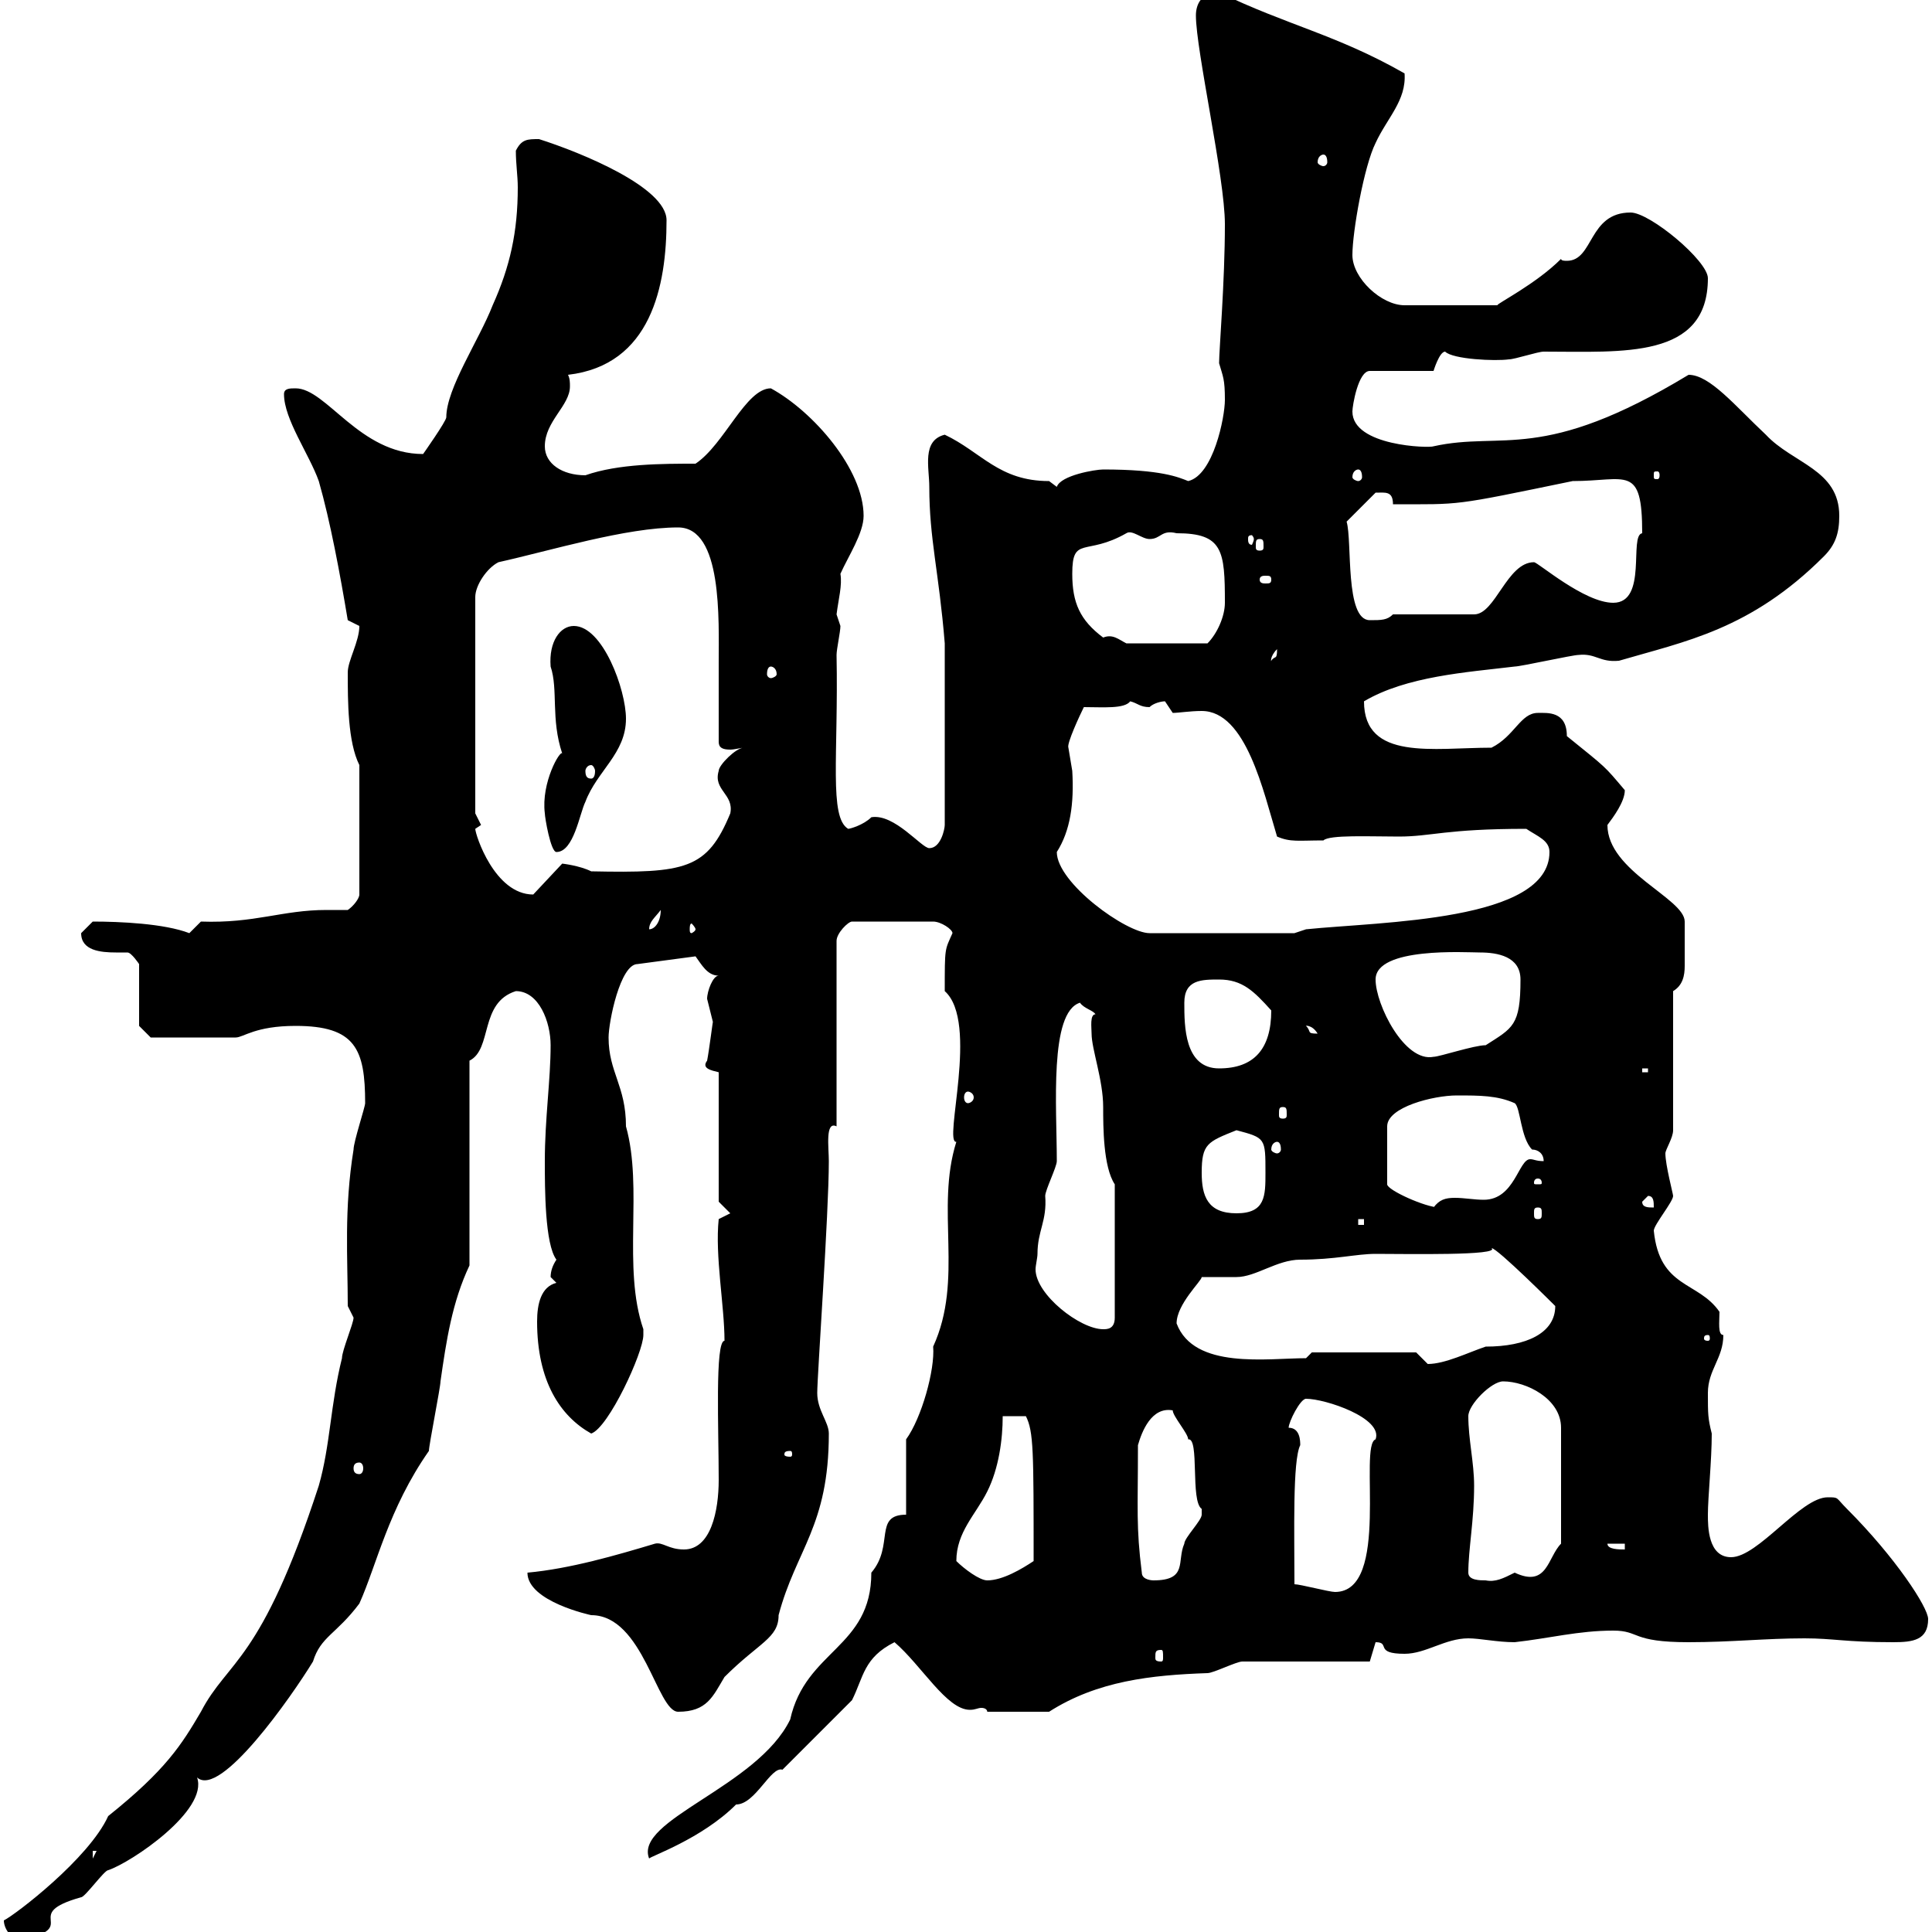 <svg xmlns="http://www.w3.org/2000/svg" xmlns:xlink="http://www.w3.org/1999/xlink" width="300" height="300"><path d="M0.60 298.20C0.60 299.70 2.10 301.50 3.60 301.20C12.60 299.10 3 297.30 12.60 294.60C13.20 294.60 16.20 290.40 16.80 290.40C20.40 289.20 32.40 281.10 30.60 276C34.20 279.30 45.30 263.40 48.60 258C49.80 254.10 52.20 253.80 55.80 249C58.50 243 60.30 234.30 66.60 225.30C66.60 224.40 68.40 215.40 68.40 214.50C69.30 208.20 70.20 202.20 72.90 196.50L72.90 164.70C76.50 162.90 74.40 155.70 80.10 153.90C83.70 153.90 85.50 158.70 85.50 162.30C85.50 167.70 84.60 173.70 84.60 180.30C84.60 184.50 84.60 193.20 86.40 195.60C85.80 196.50 85.50 197.40 85.50 198.30C85.50 198.30 86.40 199.20 86.40 199.20C84 199.80 83.40 202.50 83.40 205.20C83.40 214.50 87 219.90 91.80 222.60C94.50 221.70 99.90 210 99.90 207.30C99.90 207.30 99.90 206.40 99.90 206.40C96.60 196.80 99.90 184.50 97.20 174.90C97.20 168.60 94.50 166.50 94.50 161.10C94.50 158.70 96.30 149.70 99 149.70L108 148.50C108.90 149.70 109.80 151.50 111.60 151.50C110.70 151.50 109.80 153.90 109.80 155.10C109.80 155.10 110.70 158.70 110.70 158.70C110.70 158.40 110.10 163.20 109.80 164.70C108.90 165.90 110.40 166.20 111.60 166.50L111.60 186.60L113.40 188.40L111.60 189.30C111 195 112.50 202.80 112.50 208.20C111 208.20 111.60 222 111.60 229.80C111.60 234.60 110.40 240.60 106.20 240.60C103.80 240.60 102.90 239.40 101.70 239.70C95.70 241.50 88.50 243.60 81.90 244.20C81.90 248.70 91.80 250.80 91.80 250.80C99.90 250.80 102 265.80 105.30 265.80C109.80 265.80 110.70 263.40 112.50 260.40C117.90 255 120.90 254.40 120.90 250.80C123.60 240.60 128.70 237 128.70 222.60C128.70 220.80 126.90 219 126.90 216.30C126.90 213.60 128.70 188.40 128.70 180.30C128.70 178.20 128.10 174 129.90 174.90L129.90 146.10C129.90 144.90 131.70 143.10 132.30 143.10L144.90 143.10C146.10 143.10 147.90 144.30 147.90 144.90C146.70 147.60 146.70 147 146.70 153.90C152.10 158.70 146.40 177.60 148.50 177.30C145.20 187.80 149.70 198.60 144.90 209.10C145.20 212.70 143.10 220.20 140.70 223.50L140.70 235.20C135.60 235.20 138.90 240 135.30 244.20C135.30 255.90 125.10 256.20 122.70 267C117.60 277.50 98.40 282.60 100.80 288.60C100.80 288.30 108.90 285.60 114.30 280.20C117.30 280.20 119.70 274.20 121.50 274.80C123.30 273 130.50 265.80 132.30 264C134.10 260.40 134.10 257.40 138.90 255C143.10 258.60 147 265.50 150.60 265.50C151.50 265.50 151.80 265.20 152.40 265.20C153 265.20 153.30 265.50 153.30 265.80L162.90 265.80C170.40 261 178.80 260.10 187.50 259.80C188.40 259.80 192 258 192.90 258L212.70 258C212.70 258 213.60 255 213.60 255C216 255 213.30 256.80 218.10 256.80C221.40 256.80 224.40 254.40 228 254.40C229.80 254.40 232.50 255 235.20 255C240.60 254.40 245.10 253.20 250.50 253.20C254.70 253.20 253.20 255 262.20 255C268.80 255 274.20 254.40 280.20 254.40C284.70 254.40 286.50 255 294 255C297 255 299.40 254.70 299.40 251.40C299.40 249.60 294.30 241.80 286.80 234.30C285 232.50 285.60 232.50 283.80 232.50C279.60 232.50 273 241.80 268.80 241.80C265.20 241.80 265.20 237 265.20 235.20C265.20 232.50 265.80 226.80 265.80 222.60C265.20 220.20 265.20 219.60 265.20 216.30C265.20 212.70 267.60 210.90 267.60 207.30C266.70 207.30 267 205.20 267 203.70C263.70 198.90 257.70 200.10 256.80 191.10C256.80 190.20 259.80 186.60 259.80 185.70C259.80 185.40 258.60 180.90 258.60 179.10C258.60 178.50 259.80 176.70 259.80 175.50L259.80 153.90C261.30 153 261.60 151.50 261.60 150C261.60 148.50 261.60 144.30 261.60 143.10C261.60 139.50 249.60 135.30 249.60 128.10C250.50 126.90 252.30 124.50 252.30 122.70C249 118.80 249.60 119.40 243.30 114.30C243.30 110.40 240.30 110.70 238.80 110.70C236.10 110.70 235.20 114.30 231.60 116.10C222.60 116.10 211.80 118.20 211.80 108.90C218.40 105 227.70 104.40 235.20 103.50C236.10 103.50 244.20 101.70 245.10 101.70C247.80 101.40 248.40 102.90 251.40 102.60C261.60 99.60 271.80 97.80 283.20 86.40C285 84.60 285.60 82.80 285.60 80.10C285.60 72.90 278.40 72 274.20 67.50C269.40 63 265.50 58.20 262.20 58.20C239.40 72 233.40 66.90 222.60 69.30C222 69.60 210 69.30 210 63.90C210 63 210.90 57.60 212.70 57.60L222.60 57.60C222.60 57.60 223.50 54.60 224.40 54.60C225.60 55.80 232.20 56.10 234.30 55.80C235.20 55.80 238.80 54.60 239.70 54.60C252 54.60 265.20 55.80 265.20 43.20C265.20 40.50 256.20 33 253.20 33C246.60 33 247.50 40.50 243.30 40.50C243 40.50 242.40 40.50 242.40 40.20C238.50 44.10 232.50 47.10 232.50 47.40L218.10 47.40C214.50 47.40 210 43.20 210 39.60C210 36 211.80 25.80 213.60 22.20C215.40 18.30 218.40 15.60 218.10 11.40C207.60 5.40 199.80 3.90 189.30-1.20C186.60-1.20 185.70 0.60 185.70 2.40C185.70 7.80 190.20 27.60 190.20 34.80C190.20 43.80 189.30 54.30 189.30 56.40C189.90 58.50 190.20 58.80 190.20 62.10C190.20 64.80 188.40 73.80 184.50 74.70C183 74.10 180.30 72.90 171.30 72.90C170.10 72.90 164.70 73.80 164.10 75.60L162.90 74.70C155.10 74.70 152.40 70.20 146.70 67.50C143.10 68.40 144.30 72.60 144.30 75.60C144.30 83.70 145.80 88.80 146.70 99.90L146.70 128.10C146.70 128.70 146.10 131.70 144.30 131.70C143.10 131.70 138.90 126.30 135.30 126.90C134.10 128.10 132 128.70 131.70 128.70C128.70 126.90 130.20 117.30 129.90 101.70C129.90 100.80 130.50 98.10 130.50 97.20C130.50 97.20 129.90 95.40 129.90 95.40C130.20 93 130.80 90.90 130.50 89.10C131.70 86.40 134.10 82.80 134.10 80.10C134.10 72.90 126.30 63.90 119.70 60.30C115.80 60.30 112.50 69 108 72C102.90 72 96 72 90.90 73.80C87.30 73.80 84.60 72 84.60 69.30C84.60 65.40 88.50 63 88.50 60C88.50 59.40 88.50 58.80 88.20 58.20C101.10 56.70 103.50 44.40 103.50 34.20C103.50 29.10 90.30 23.70 83.70 21.60C81.90 21.60 81 21.60 80.10 23.40C80.10 25.50 80.40 27.30 80.40 29.10C80.40 36 79.20 41.40 76.50 47.40C74.40 52.80 69.30 60.30 69.30 64.80C69.30 65.40 65.70 70.50 65.70 70.50C55.80 70.50 50.70 60.30 45.90 60.30C45 60.30 44.10 60.30 44.10 61.20C44.10 65.10 48 70.50 49.50 74.70C51.30 81 52.80 89.10 54 96.30L55.80 97.20C55.80 99.60 54 102.60 54 104.40C54 108.90 54 115.20 55.80 118.80L55.80 138.90C55.80 139.50 54.90 140.70 54 141.30C52.80 141.30 51.60 141.30 50.70 141.30C43.80 141.30 39.60 143.40 31.20 143.10C31.20 143.10 29.40 144.90 29.40 144.90C25.50 143.40 18.60 143.10 14.40 143.10C14.40 143.10 12.60 144.90 12.60 144.90C12.60 147.60 15.60 147.90 18 147.90C18.60 147.90 19.20 147.90 19.80 147.90C20.40 147.90 21.60 149.70 21.60 149.70L21.60 159.30L23.40 161.10L36.60 161.10C37.80 161.10 39.60 159.30 45.90 159.30C55.20 159.30 56.70 162.90 56.70 171.30C56.70 171.90 54.90 177.30 54.90 178.50C53.40 187.80 54 195.30 54 202.80C54 202.80 54.90 204.60 54.90 204.60C54.90 205.50 53.10 209.70 53.10 210.90C51.30 218.10 51.30 224.40 49.50 230.70C40.50 258.30 35.40 257.70 31.20 265.80C28.20 270.90 25.80 274.80 16.80 282C13.80 288.60 2.40 297.30 0.60 298.20ZM14.40 287.40L15 287.40L14.40 288.60ZM180.30 256.20C180.60 256.20 180.60 256.50 180.60 257.40C180.60 257.70 180.60 258 180.30 258C179.40 258 179.40 257.70 179.40 257.40C179.40 256.50 179.40 256.20 180.30 256.20ZM201 246C201 237.90 200.70 226.80 201.90 224.40C201.90 223.80 201.90 221.70 200.10 221.70C200.10 220.80 201.90 217.20 202.80 217.20C205.80 217.20 214.80 220.20 213.60 223.50C210.90 224.40 216 247.20 207.30 247.20C206.40 247.20 201.90 246 201 246ZM148.50 242.40C148.50 237.90 151.50 235.20 153.30 231.60C155.10 228 155.70 223.50 155.70 219.90L159.30 219.90C160.50 222.30 160.50 225.30 160.50 242.40C158.70 243.60 155.70 245.40 153.30 245.40C152.10 245.40 149.70 243.60 148.50 242.40ZM177.30 244.20C176.40 237 176.70 234.60 176.70 224.40C177.30 222.30 178.80 218.40 182.10 219C182.10 219.90 184.50 222.60 184.50 223.50C186.30 223.20 184.80 233.10 186.60 234.30C186.60 234.30 186.60 234.30 186.60 235.20C186.60 236.10 183.90 238.80 183.90 239.70C182.70 242.40 184.50 245.40 179.10 245.40C179.10 245.40 177.30 245.40 177.30 244.20ZM228 244.20C228 240.60 228.90 236.10 228.90 230.70C228.90 227.10 228 223.50 228 219.90C228 218.10 231.60 214.50 233.40 214.50C237 214.50 242.40 217.20 242.40 221.70L242.40 239.70C240.30 241.80 240.30 246.60 235.20 244.20C233.40 245.10 232.20 245.70 230.70 245.40C229.80 245.40 228 245.40 228 244.20ZM249.60 239.70L252.30 239.70L252.30 240.60C251.40 240.60 249.60 240.60 249.60 239.70ZM55.80 227.10C56.10 227.10 56.40 227.40 56.40 228C56.40 228.60 56.10 228.90 55.80 228.90C55.20 228.90 54.90 228.60 54.90 228C54.90 227.40 55.20 227.10 55.80 227.10ZM122.70 225.30C123 225.30 123 225.60 123 225.90C123 225.90 123 226.20 122.70 226.20C121.80 226.20 121.80 225.90 121.80 225.90C121.80 225.60 121.80 225.30 122.70 225.30ZM219.90 210L203.70 210L202.80 210.90C196.80 210.90 185.40 212.70 182.70 205.50C182.70 202.50 186.60 198.90 186.60 198.30C187.50 198.30 191.10 198.30 192 198.30C195 198.30 198.30 195.60 201.90 195.60C207.30 195.60 210.60 194.70 213.60 194.70C218.40 194.70 233.10 195 231.60 193.80C232.50 193.80 241.50 202.80 241.50 202.80C241.50 207 237 209.10 230.70 209.10C228 210 224.40 211.80 221.70 211.80C221.70 211.80 219.90 210 219.90 210ZM265.20 207.30C265.50 207.30 265.50 207.60 265.50 207.90C265.50 207.90 265.50 208.20 265.20 208.20C264.60 208.20 264.60 207.90 264.60 207.90C264.60 207.60 264.60 207.30 265.20 207.30ZM161.10 194.70C161.10 191.10 162.60 189.60 162.30 185.70C162.30 184.80 164.10 181.20 164.10 180.30C164.10 171.90 162.90 157.20 167.70 155.70C168.30 156.60 169.80 156.90 170.10 157.50C169.20 157.50 169.50 159.60 169.50 160.50C169.50 162.90 171.30 167.70 171.30 171.90C171.30 174.90 171.30 181.20 173.10 183.90L173.10 204.60C173.10 206.40 171.90 206.40 171.30 206.40C167.70 206.40 160.80 201 160.80 197.10C160.80 196.50 161.10 195.30 161.10 194.70ZM210.90 189.30L211.80 189.30L211.80 190.20L210.90 190.20ZM186.60 182.10C186.60 177.60 187.50 177.30 192 175.50C196.50 176.70 196.50 176.70 196.50 182.10C196.50 185.70 196.50 188.40 192 188.40C187.50 188.40 186.60 185.70 186.60 182.10ZM238.80 187.50C239.40 187.50 239.40 187.80 239.40 188.40C239.40 189 239.40 189.30 238.80 189.30C238.20 189.30 238.20 189 238.20 188.40C238.20 187.80 238.20 187.50 238.80 187.50ZM226.20 170.10C229.80 170.10 232.50 170.10 235.20 171.30C236.10 171.90 236.10 176.70 237.90 178.50C238.80 178.50 239.70 179.10 239.70 180.30C238.50 180.30 238.20 180 237.60 180C235.80 180 235.20 186.30 230.40 186.30C228.90 186.30 227.40 186 225.90 186C224.40 186 223.50 186.30 222.60 187.50L223.50 187.50C221.40 187.50 215.40 184.80 215.40 183.90L215.40 174.90C215.40 171.90 222.60 170.10 226.20 170.10ZM255 186.60L255.90 185.70C256.80 185.70 256.80 186.60 256.80 187.50C255.90 187.50 255 187.50 255 186.60ZM238.80 183C239.40 183 239.40 183.60 239.40 183.60C239.40 183.90 239.40 183.90 238.80 183.90C238.20 183.90 238.20 183.90 238.20 183.60C238.20 183.60 238.20 183 238.80 183ZM198.30 177.30C198.60 177.30 198.90 177.60 198.90 178.50C198.90 178.80 198.60 179.10 198.30 179.10C198 179.10 197.40 178.80 197.40 178.50C197.40 177.60 198 177.30 198.30 177.30ZM199.20 171.90C199.80 171.90 199.80 172.20 199.80 173.10C199.80 173.40 199.80 173.70 199.20 173.70C198.60 173.70 198.60 173.40 198.60 173.10C198.60 172.20 198.60 171.90 199.20 171.90ZM150.30 169.50C150.60 169.50 151.20 169.80 151.20 170.40C151.20 171 150.60 171.30 150.30 171.30C150 171.30 149.70 171 149.70 170.40C149.70 169.80 150 169.50 150.30 169.50ZM255 165.90L255.90 165.90L255.90 166.50L255 166.50ZM183.90 155.70C183.90 152.10 186.60 152.10 189.30 152.10C192.90 152.10 194.70 153.90 197.40 156.90C197.40 162.90 194.70 165.90 189.30 165.90C183.90 165.90 183.90 159.30 183.90 155.70ZM213.60 152.10C213.60 147 227.70 147.90 229.80 147.90C232.50 147.90 236.10 148.50 236.10 152.10C236.10 159.30 234.90 159.60 230.70 162.30C228.90 162.30 223.50 164.10 222.60 164.10C218.10 165 213.60 156 213.60 152.10ZM202.80 159.30C202.50 159.30 203.70 159 204.60 160.50C202.80 160.50 203.70 160.20 202.80 159.30ZM164.10 132.30C166.20 129 166.80 124.80 166.50 119.70C166.50 119.70 165.90 116.10 165.90 116.10C165.60 115.50 167.70 111 168.30 109.80C171.30 109.80 174.60 110.10 175.50 108.90C176.70 109.20 177 109.80 178.50 109.80C179.10 109.20 180.30 108.90 180.90 108.90C180.90 108.90 182.10 110.70 182.10 110.70C183 110.70 184.80 110.40 186.60 110.40C193.50 110.40 196.20 123 198.30 129.90C200.40 130.80 201.60 130.50 205.50 130.50C206.40 129.60 212.70 129.90 217.20 129.90C222.30 129.90 224.40 128.70 237 128.70C238.80 129.90 240.60 130.50 240.60 132.30C240.60 143.10 214.50 143.10 202.80 144.30L201 144.90L178.50 144.90C174.90 144.90 164.10 137.10 164.10 132.30ZM102.60 141.30C102.60 143.10 101.70 144.30 100.80 144.30C100.80 143.10 101.70 142.50 102.60 141.30ZM108 144.30C108 144.60 107.40 144.90 107.40 144.90C107.10 144.90 107.10 144.60 107.10 144.30C107.10 144 107.10 143.40 107.40 143.40C107.40 143.40 108 144 108 144.30ZM73.80 128.70C73.80 128.70 74.70 128.10 74.70 128.10C74.70 128.10 73.80 126.30 73.80 126.30L73.80 92.70C73.80 90.90 75.60 88.20 77.40 87.30C85.50 85.50 97.20 81.90 105.30 81.90C112.20 81.90 111.60 96.30 111.60 102.90C111.60 106.80 111.60 111 111.60 115.20C111.60 116.10 112.20 116.40 113.40 116.40C114 116.40 115.20 116.10 115.50 116.10C114.30 116.10 111.60 118.80 111.60 119.70C110.70 122.70 114 123.30 113.40 126.30C109.80 135 106.50 135.60 91.80 135.30C90 134.40 87.30 134.10 87.30 134.10L82.80 138.90C76.80 138.90 73.80 129.60 73.80 128.70ZM84.60 126.30C84.60 126.90 85.50 132.30 86.40 132.30C89.10 132.30 90 126.30 90.90 124.50C92.70 119.70 97.20 117 97.20 111.60C97.20 107.10 93.60 97.20 89.10 97.20C87 97.20 85.20 99.60 85.50 103.50C86.70 107.10 85.50 111.60 87.30 117C87 116.40 84 121.50 84.60 126.30ZM91.80 118.80C92.10 118.80 92.40 119.40 92.40 119.70C92.40 120.60 92.10 120.90 91.80 120.90C91.20 120.90 90.90 120.60 90.90 119.70C90.90 119.40 91.20 118.80 91.80 118.80ZM119.70 103.50C120 103.50 120.60 103.80 120.60 104.70C120.60 105 120 105.30 119.70 105.30C119.40 105.30 119.10 105 119.10 104.70C119.10 103.80 119.40 103.50 119.70 103.50ZM198.30 100.80C198.30 102.60 198 101.70 197.40 102.60C197.40 102.90 197.10 102 198.30 100.80ZM166.50 89.10C166.50 83.10 168.60 86.40 174.90 82.80C175.80 82.20 177.30 83.70 178.50 83.70C180.30 83.70 180.30 82.20 182.70 82.80C189.90 82.80 190.20 85.50 190.20 93.60C190.20 95.70 189 98.40 187.50 99.90L174.90 99.90C173.70 99.30 172.80 98.40 171.30 99C167.70 96.30 166.50 93.60 166.50 89.10ZM209.10 81L213.60 76.50C215.10 76.50 216.30 76.20 216.30 78.30C227.10 78.30 225.30 78.60 244.20 74.70C252.60 74.70 255 72 255 82.80C252.90 83.10 255.90 93.60 250.50 93.60C246 93.60 238.80 87.30 238.20 87.30C234 87.30 232.20 95.40 228.90 95.40L216.30 95.40C215.40 96.30 214.50 96.30 212.70 96.30C208.80 96.30 210 84 209.10 81ZM197.40 90C197.40 90.60 197.10 90.60 196.50 90.60C196.20 90.60 195.60 90.60 195.60 90C195.60 89.40 196.20 89.40 196.50 89.40C197.10 89.40 197.40 89.40 197.40 90ZM195.60 83.70C196.20 83.70 196.20 84 196.20 84.90C196.20 85.20 196.20 85.50 195.60 85.50C195 85.50 195 85.20 195 84.90C195 84 195 83.70 195.60 83.70ZM194.70 83.70C194.70 84 194.40 84.60 194.40 84.60C193.80 84.60 193.80 84 193.80 83.70C193.80 83.40 193.80 83.10 194.40 83.10C194.40 83.10 194.70 83.40 194.70 83.70ZM210.90 72.90C211.20 72.90 211.50 73.20 211.50 74.10C211.50 74.40 211.20 74.70 210.90 74.70C210.60 74.70 210 74.40 210 74.10C210 73.20 210.60 72.90 210.90 72.90ZM257.70 73.80C257.70 74.40 257.40 74.40 257.40 74.40C256.80 74.40 256.80 74.40 256.80 73.80C256.80 73.20 256.80 73.20 257.40 73.20C257.40 73.20 257.70 73.20 257.70 73.80ZM205.50 24C205.80 24 206.10 24.30 206.10 25.20C206.10 25.50 205.80 25.80 205.50 25.80C205.20 25.80 204.60 25.50 204.60 25.20C204.60 24.30 205.20 24 205.50 24Z"/></svg>
